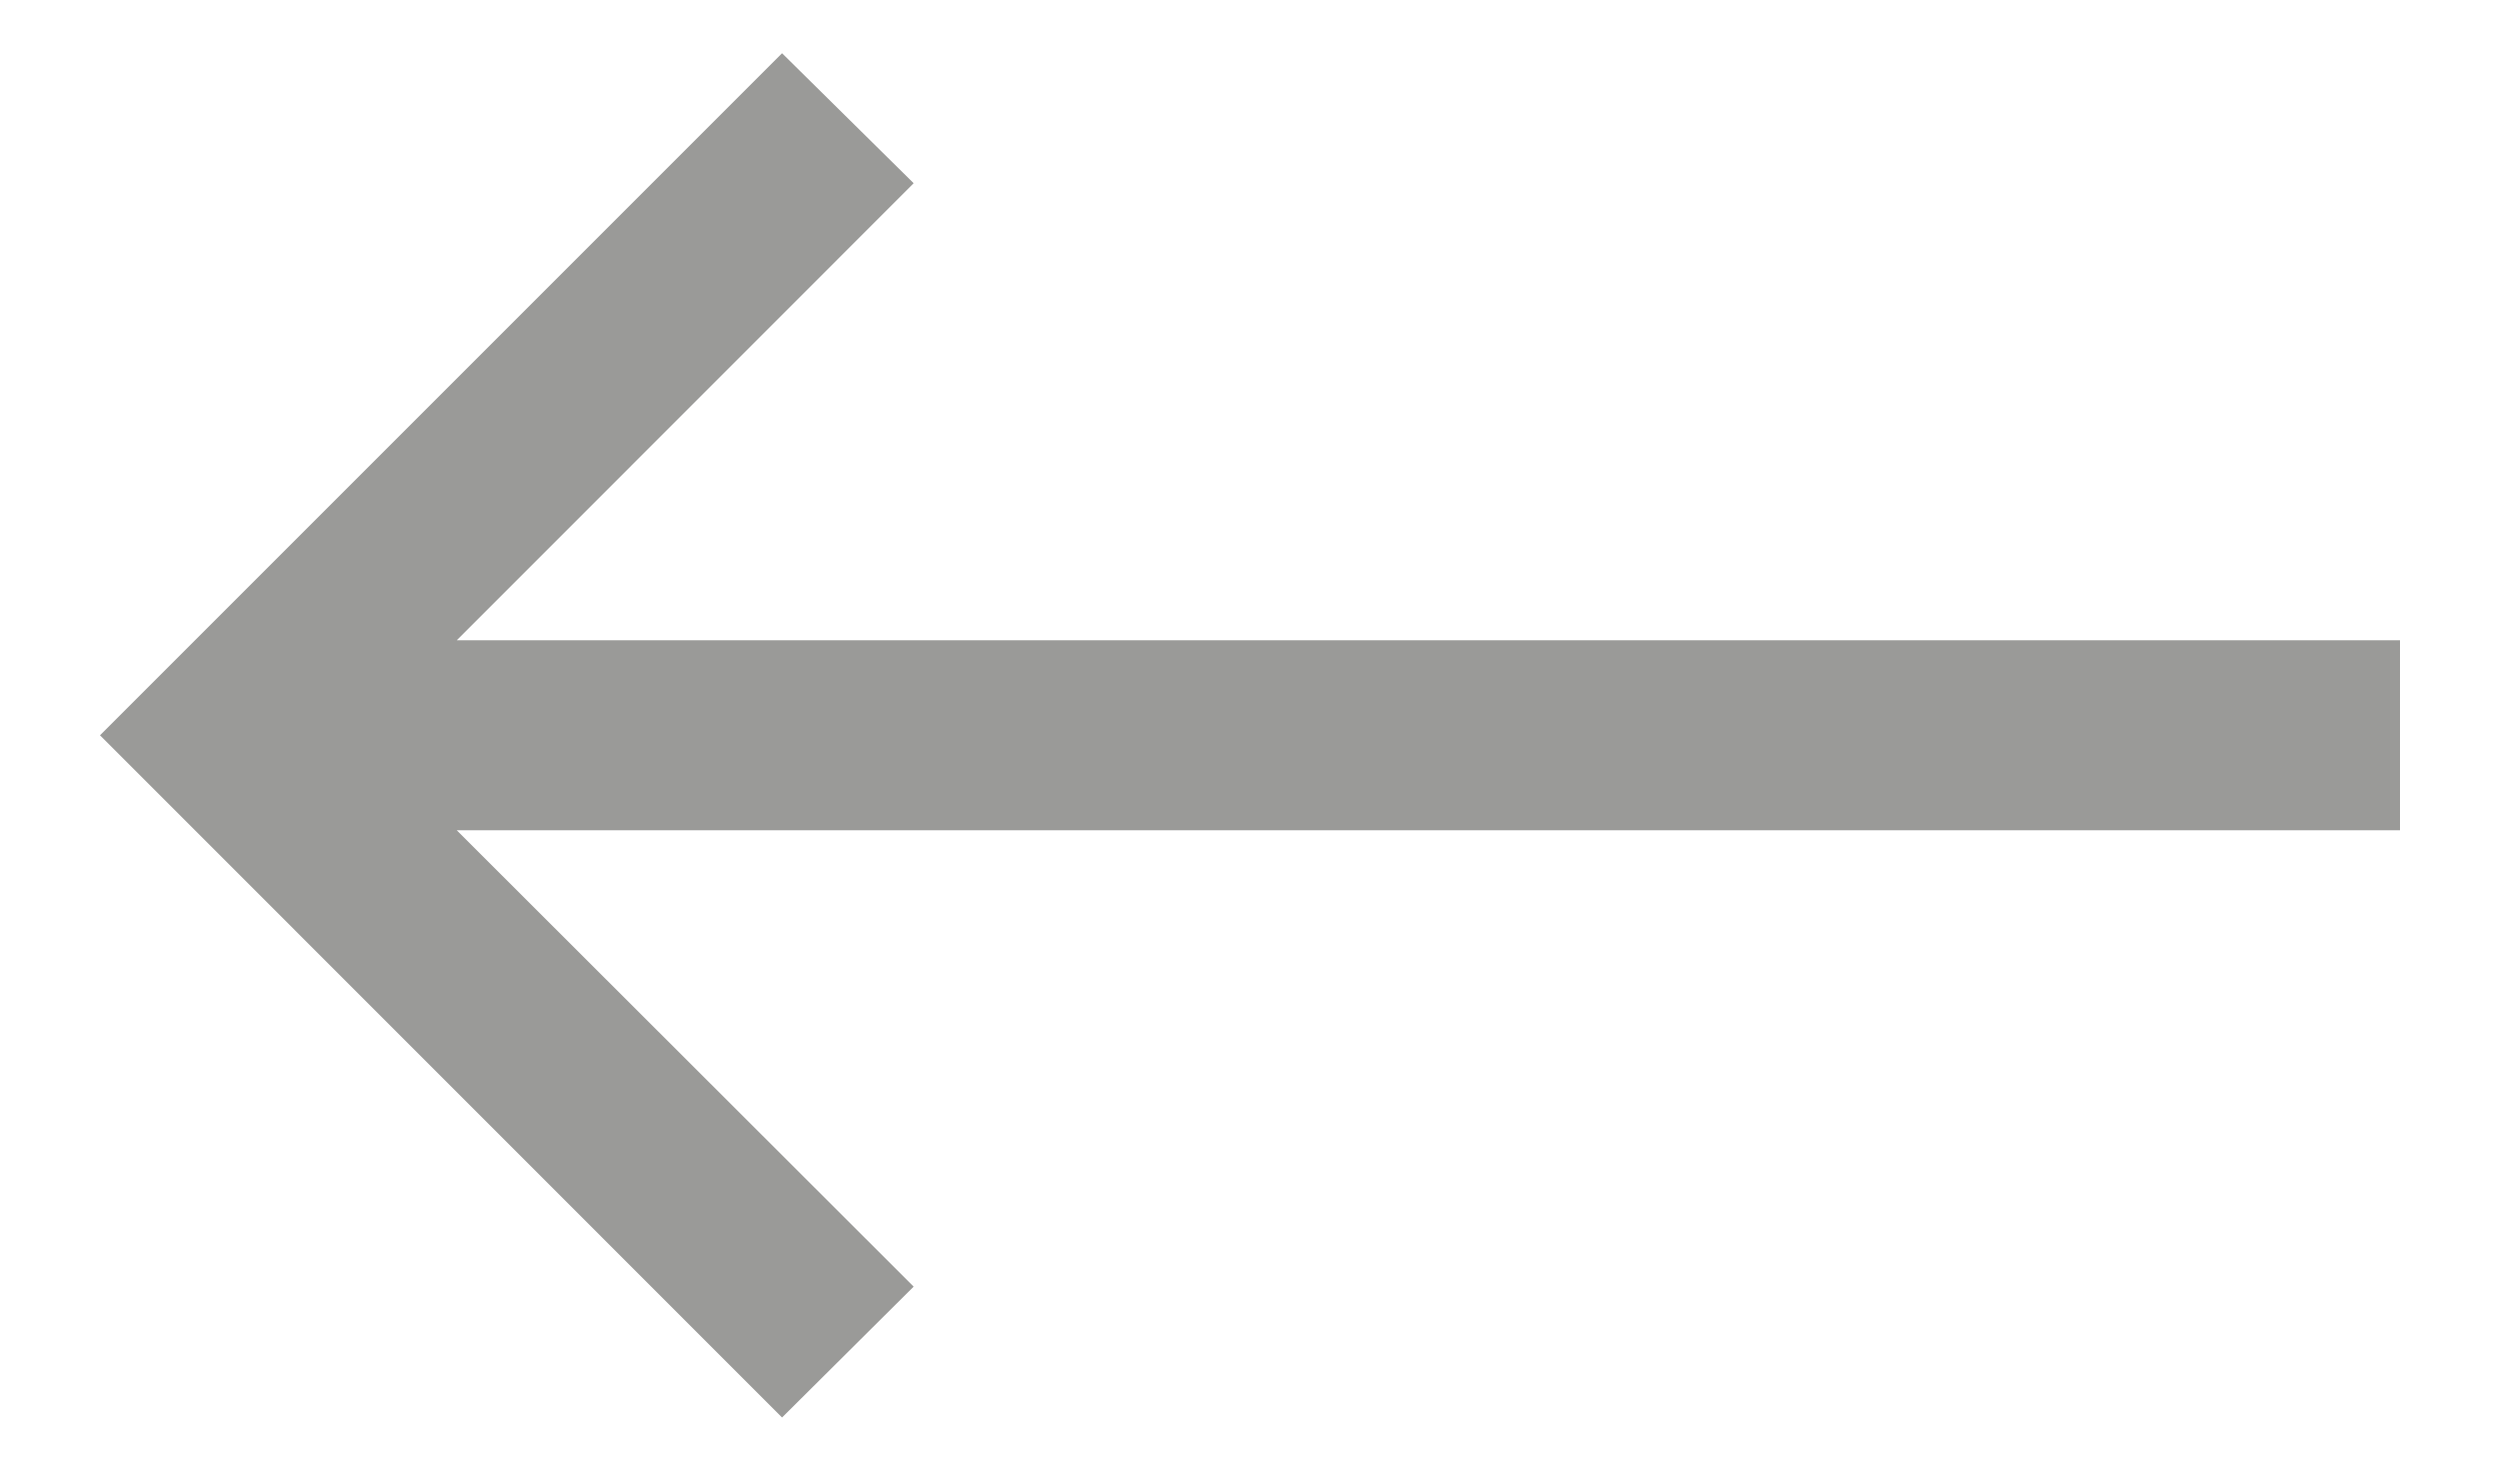<svg width="17" height="10" viewBox="0 0 17 10" fill="none" xmlns="http://www.w3.org/2000/svg">
<path d="M5.318 9.639L6.213 8.749L3.106 5.646H16.32V4.354H3.106L6.213 1.246L5.318 0.362L0.68 5L5.318 9.639Z" fill="#9A9A98"/>
</svg>
